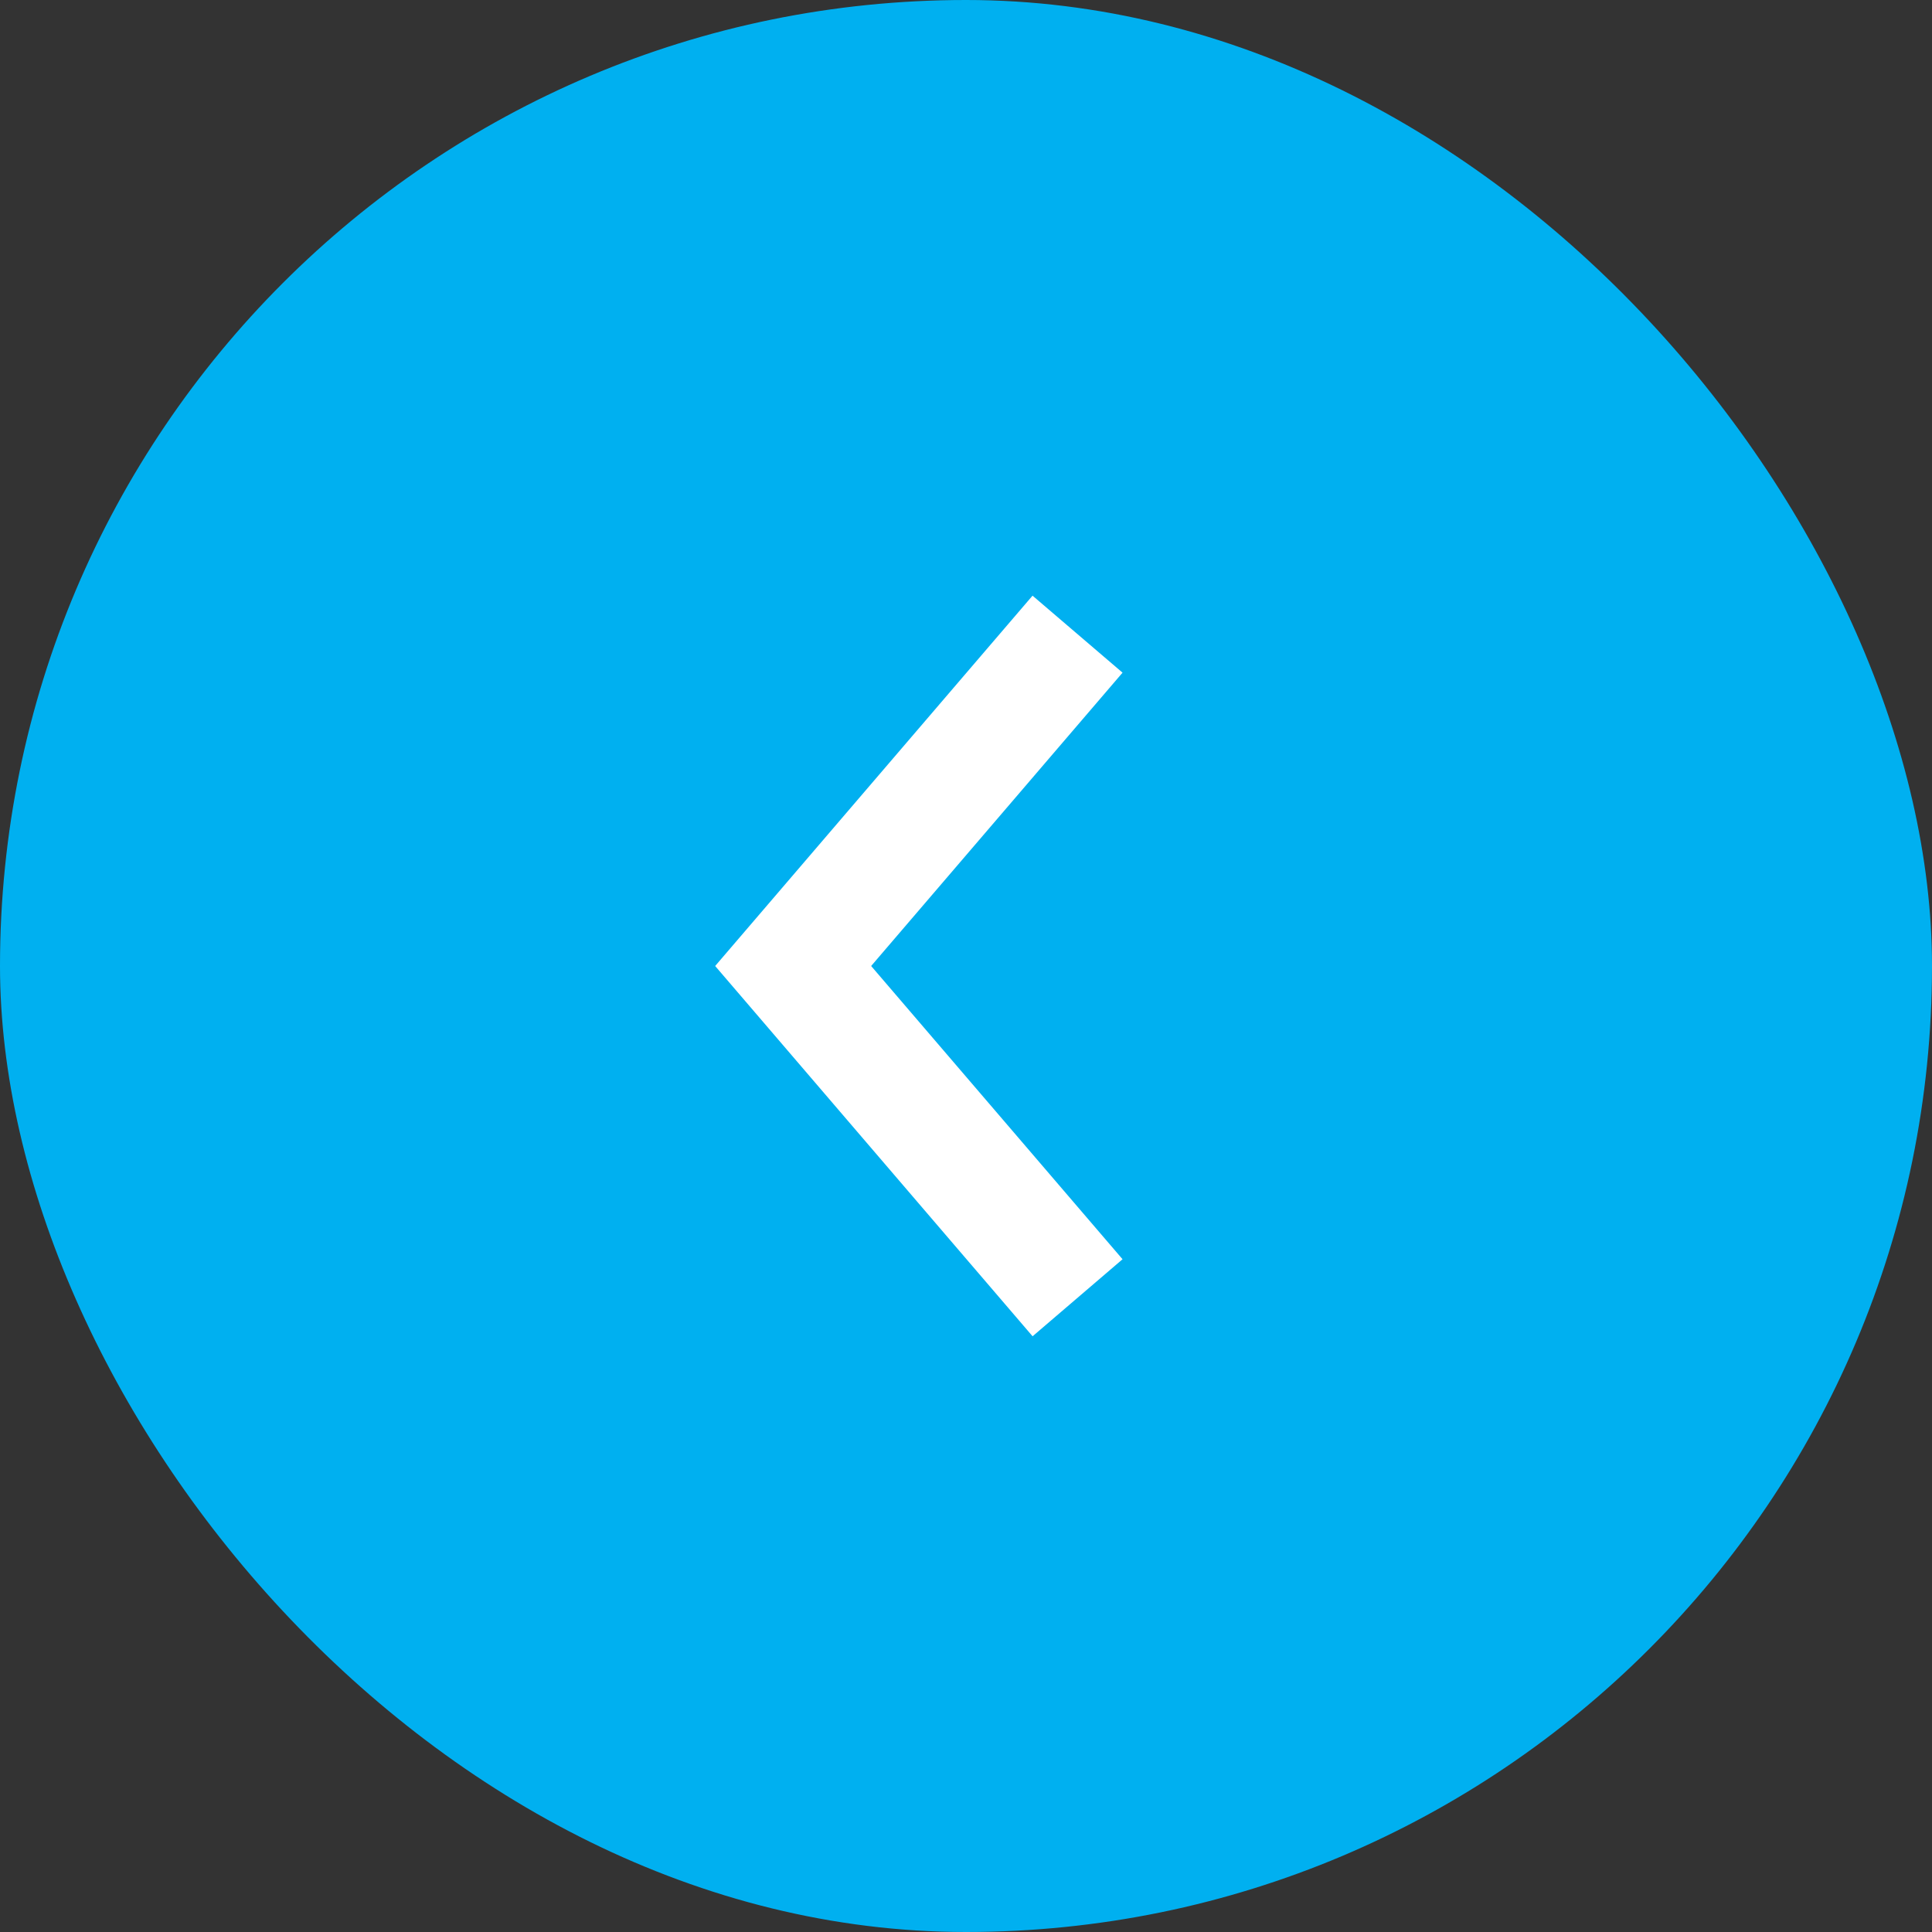 <svg xmlns="http://www.w3.org/2000/svg" width="41" height="41" viewBox="0 0 41 41">
    <rect x="0" y="0" width="41" height="41" fill="#333333" stroke="none"/>
    <g id="Group_2369" data-name="Group 2369" transform="translate(1331 4943) rotate(180)">
        <rect id="Rectangle_1218" data-name="Rectangle 1218" width="41" height="41" rx="20.5"
            transform="translate(1290 4902)" fill="#00b0f0" />
        <g id="Arrow_navigation" data-name="Arrow navigation" transform="translate(1320.929 4939.642)">
            <path id="Path_5138" data-name="Path 5138" d="M1.909,0,0,1.635,5.335,7.858,0,14.083l1.91,1.634L8.645,7.858Z"
                transform="translate(-13.751 -25)" fill="#fff" />
        </g>
    </g>
</svg>
